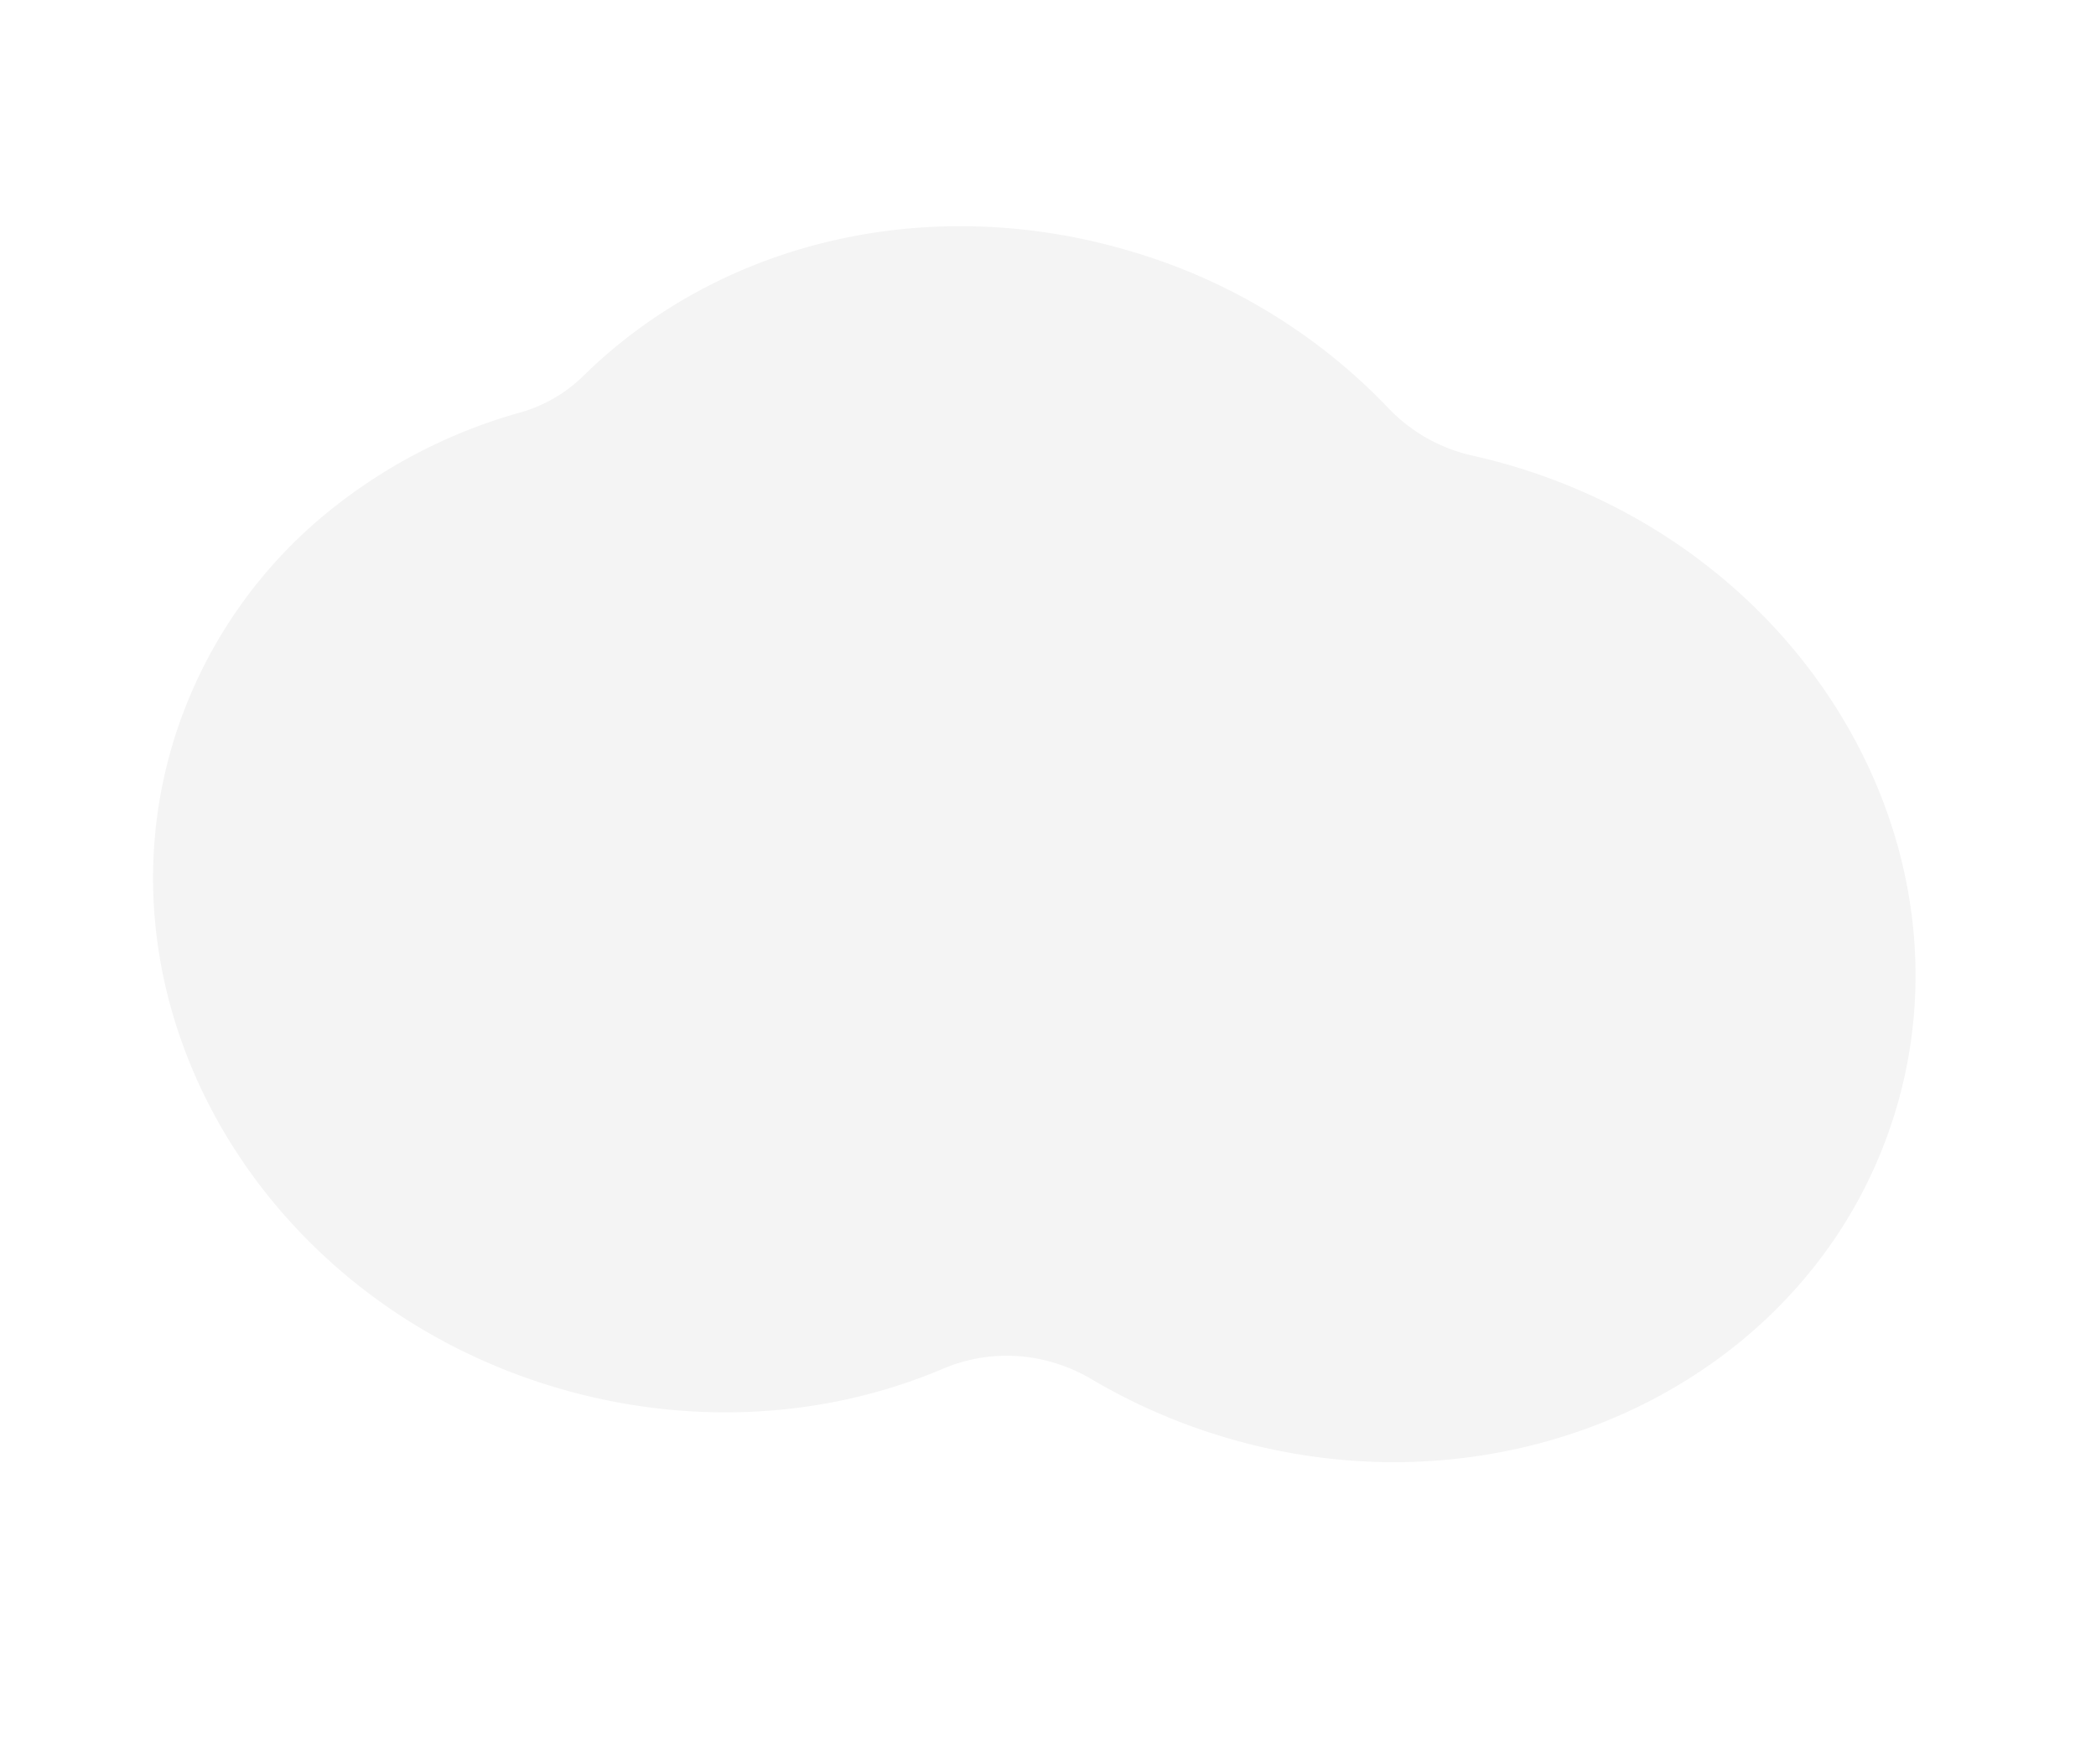 <svg xmlns="http://www.w3.org/2000/svg" xmlns:xlink="http://www.w3.org/1999/xlink" width="740.246" height="622.962" viewBox="0 0 740.246 622.962">
  <defs>
    <filter id="パス_451" x="0" y="0" width="740.246" height="622.962" filterUnits="userSpaceOnUse">
      <feOffset dy="3" input="SourceAlpha"/>
      <feGaussianBlur stdDeviation="3" result="blur"/>
      <feFlood flood-opacity="0.161"/>
      <feComposite operator="in" in2="blur"/>
      <feComposite in="SourceGraphic"/>
    </filter>
  </defs>
  <g transform="matrix(1, 0, 0, 1, 0, 0)" filter="url(#パス_451)">
    <path id="パス_451-2" data-name="パス 451" d="M194.225,443.121C87.128,443.121,0,362.878,0,264.243A168.044,168.044,0,0,1,26.106,174.62a187.6,187.6,0,0,1,56.91-57.032A51.871,51.871,0,0,0,100.608,98.8C133.641,37.857,200.209,0,274.328,0A205.711,205.711,0,0,1,375.934,26.389a58.334,58.334,0,0,0,28.771,7.52q2.278,0,4.562-.176c5.4-.415,10.875-.624,16.279-.624,107.1,0,194.225,80.244,194.225,178.877S532.643,390.863,425.547,390.863a210.1,210.1,0,0,1-49.6-5.869,59.2,59.2,0,0,0-13.98-1.671A57.479,57.479,0,0,0,325,396.544C289.339,426.579,242.9,443.121,194.225,443.121Z" transform="translate(138.56 6) rotate(17)" fill="#f4f4f4"/>
  </g>
</svg>
